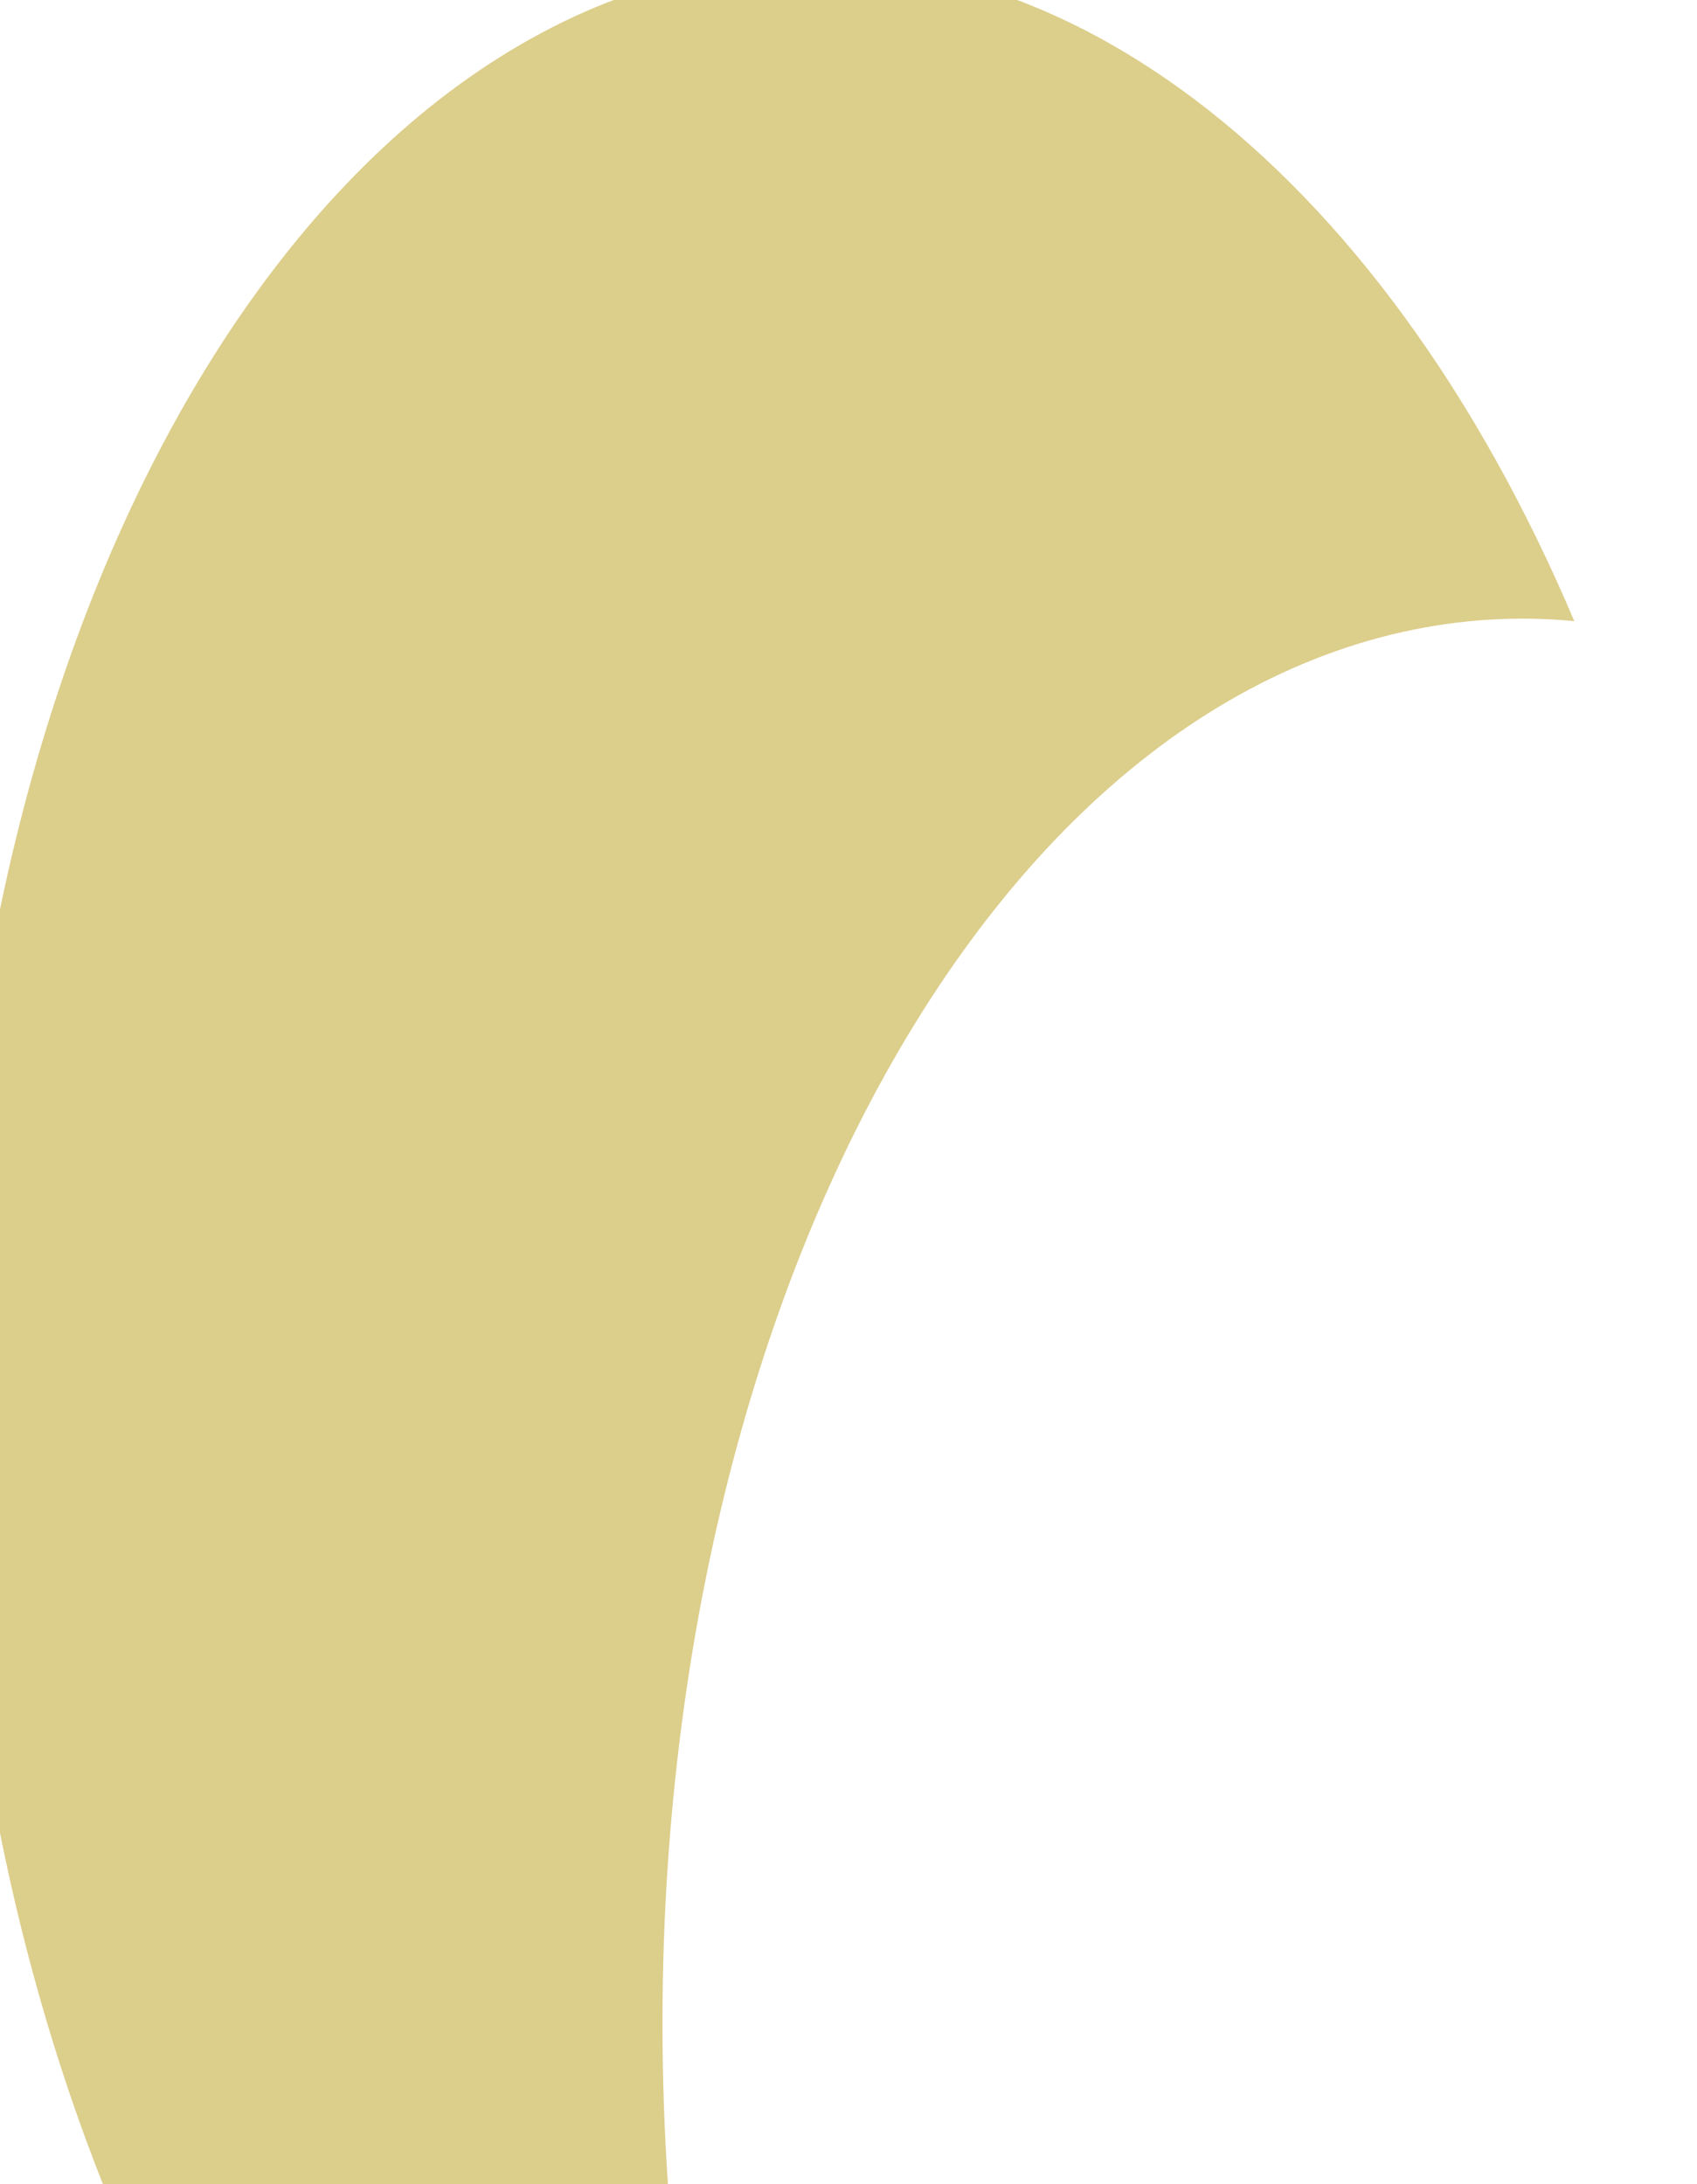 <svg width="610" height="785" viewBox="0 0 610 785" fill="none" xmlns="http://www.w3.org/2000/svg">
<g opacity="0.5">
<g style="mix-blend-mode:screen">
<path d="M242.849 816.983C212.738 530.017 329.966 265.797 504.478 227.065C524.894 222.545 545.567 221.259 565.889 223.246C496.727 59.795 375.484 -36.731 249.838 -8.826C75.245 30.207 -41.876 294.026 -11.791 581.092C14.66 834.145 146.822 1020.48 297.303 1034.63C268.872 966.618 250.493 893.158 242.849 816.983Z" fill="#ba9d18"/>
</g>
</g>
</svg>
